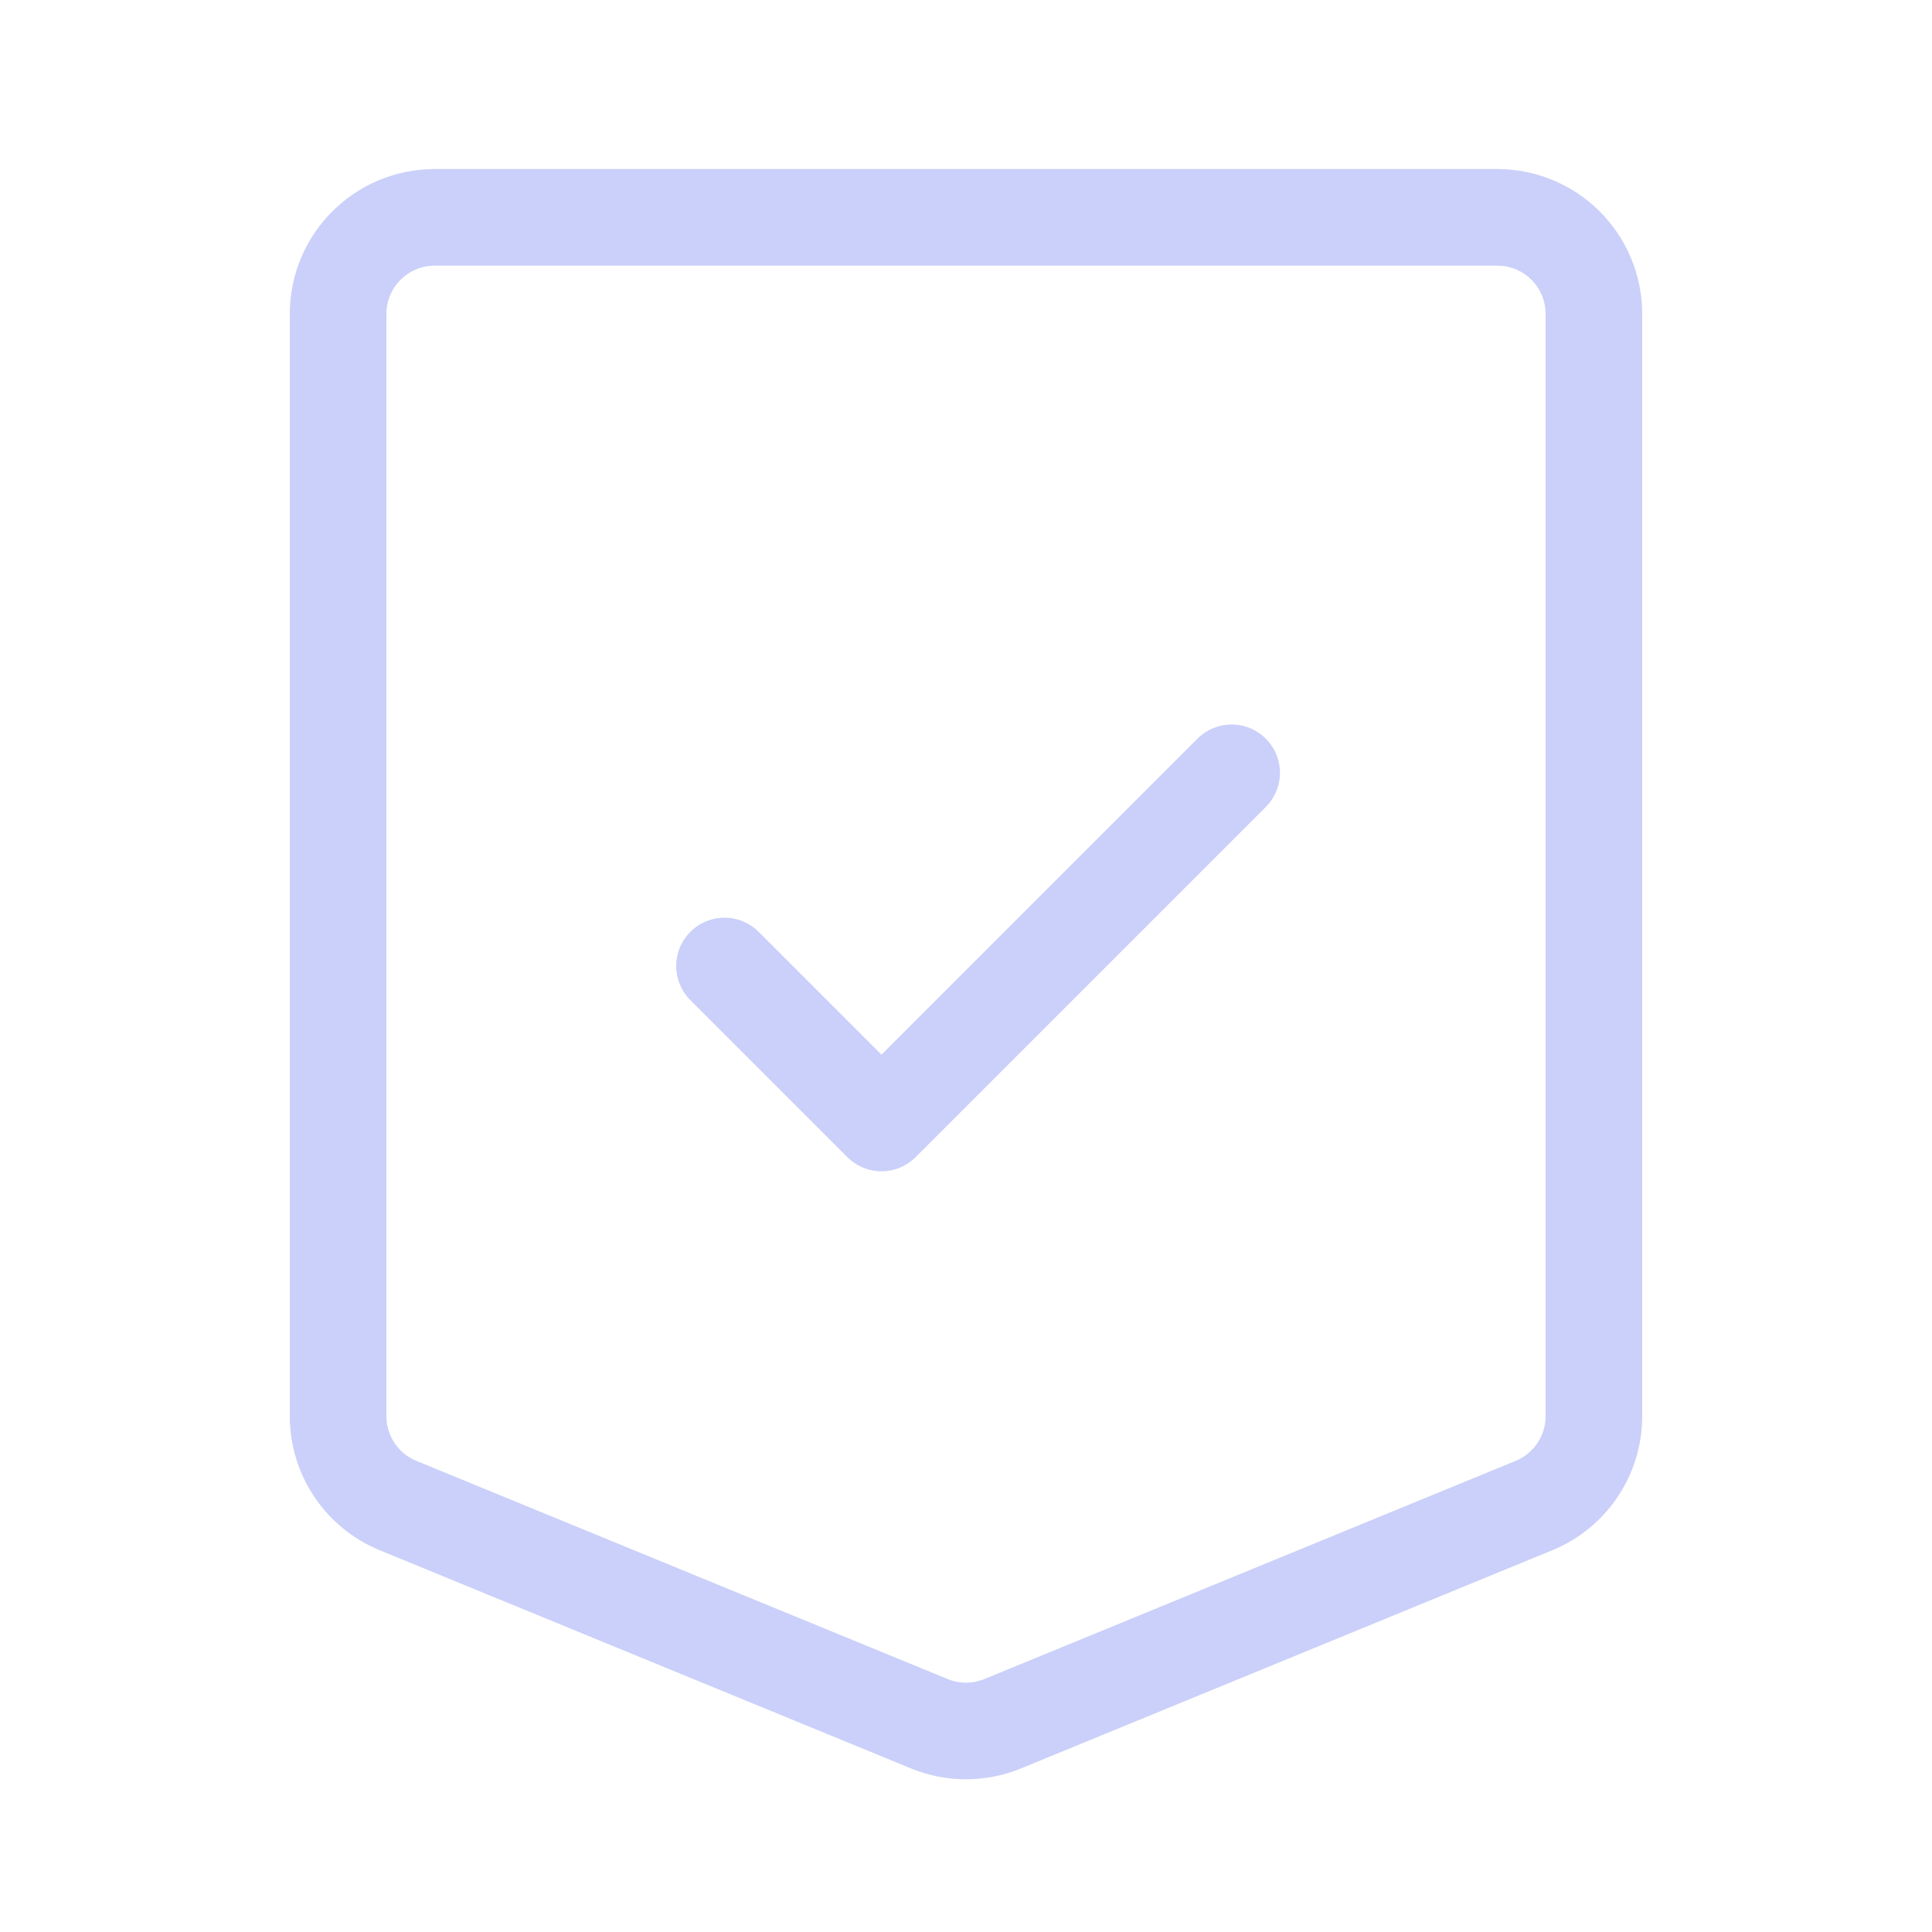 <svg width="80" height="80" viewBox="0 0 80 80" fill="none" xmlns="http://www.w3.org/2000/svg">
<rect width="80" height="80" fill="white"/>
<path d="M14 13C14 10.791 15.791 9 18 9H62C64.209 9 66 10.791 66 13V58.641C66 60.263 65.02 61.724 63.52 62.341L41.52 71.376C40.546 71.776 39.454 71.776 38.48 71.376L16.48 62.341C14.98 61.724 14 60.263 14 58.641V13Z" stroke="#CAD0F9" stroke-width="4" stroke-linejoin="round"/>
<path d="M30 40L36.5 46.5L51 32" stroke="#CAD0F9" stroke-width="4" stroke-linecap="round" stroke-linejoin="round"/>
</svg>
